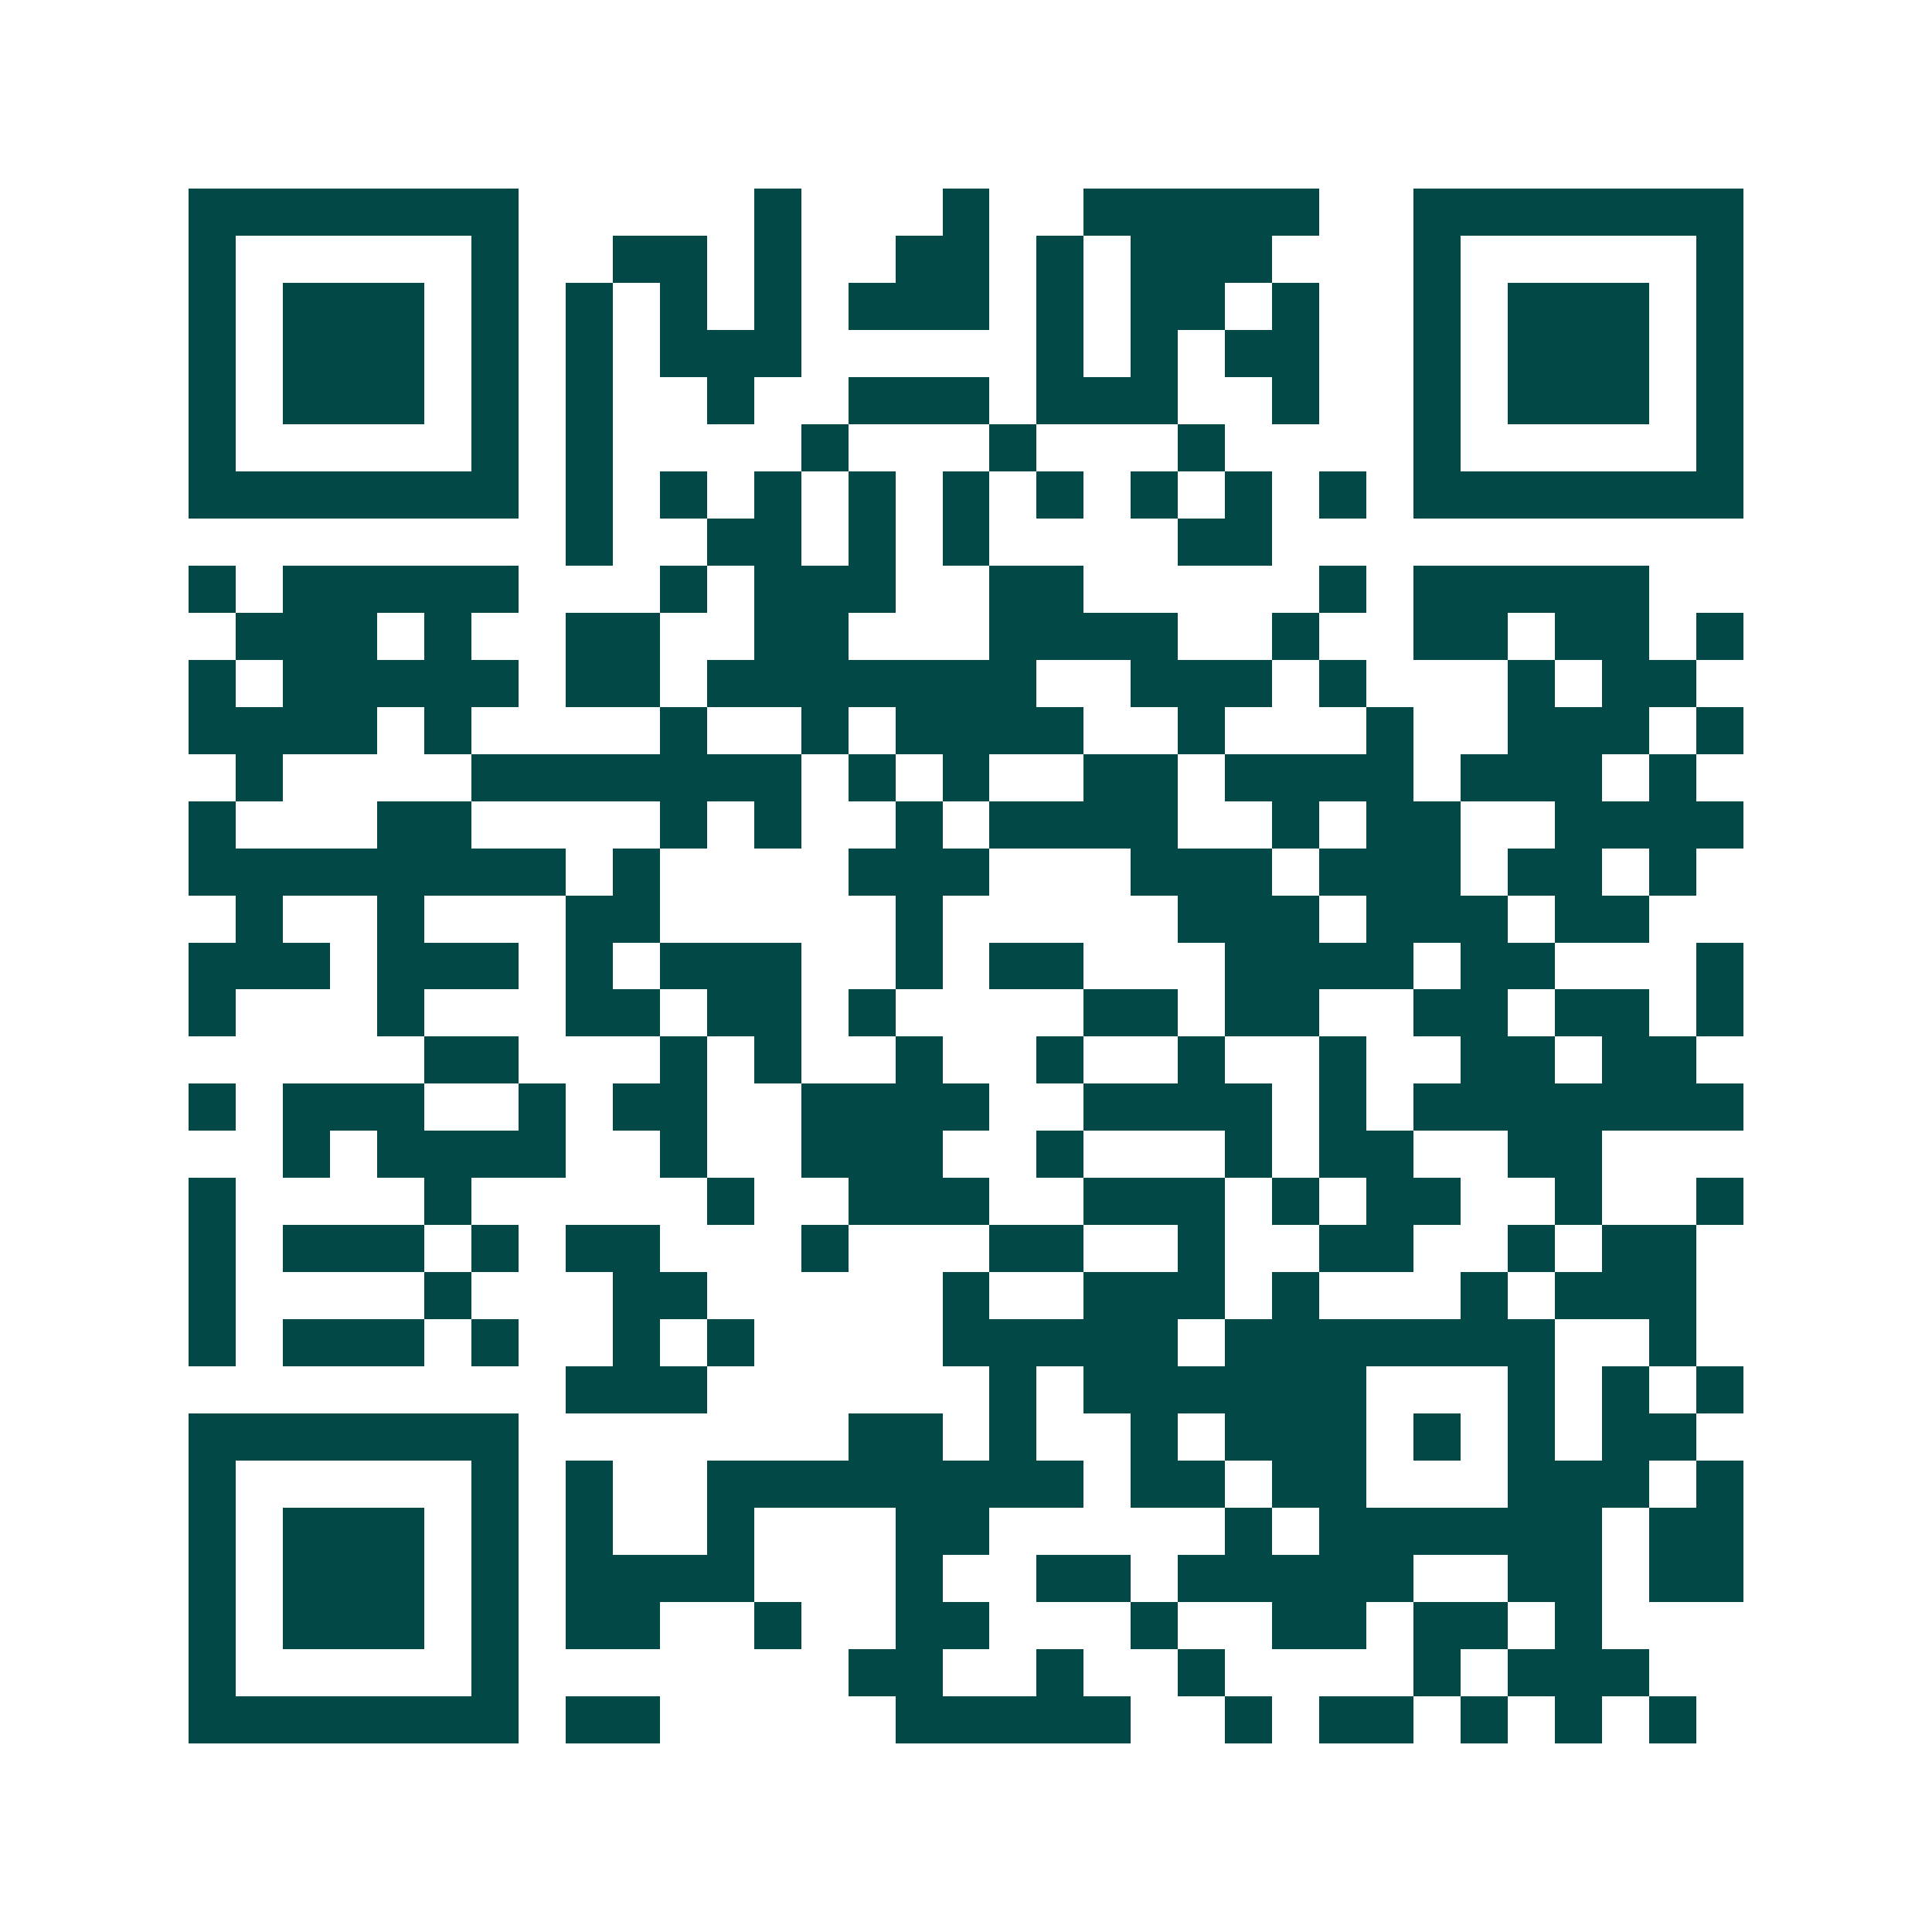 <svg xmlns="http://www.w3.org/2000/svg" width="200" height="200" viewBox="0 0 41 41" shape-rendering="crispEdges"><path fill="#ffffff" d="M0 0h41v41H0z"/><path stroke="#014847" d="M4 4.5h7m5 0h1m3 0h1m2 0h5m2 0h7M4 5.5h1m5 0h1m2 0h2m1 0h1m2 0h2m1 0h1m1 0h3m3 0h1m5 0h1M4 6.5h1m1 0h3m1 0h1m1 0h1m1 0h1m1 0h1m1 0h3m1 0h1m1 0h2m1 0h1m2 0h1m1 0h3m1 0h1M4 7.5h1m1 0h3m1 0h1m1 0h1m1 0h3m5 0h1m1 0h1m1 0h2m2 0h1m1 0h3m1 0h1M4 8.5h1m1 0h3m1 0h1m1 0h1m2 0h1m2 0h3m1 0h3m2 0h1m2 0h1m1 0h3m1 0h1M4 9.5h1m5 0h1m1 0h1m4 0h1m3 0h1m3 0h1m4 0h1m5 0h1M4 10.5h7m1 0h1m1 0h1m1 0h1m1 0h1m1 0h1m1 0h1m1 0h1m1 0h1m1 0h1m1 0h7M12 11.5h1m2 0h2m1 0h1m1 0h1m4 0h2M4 12.5h1m1 0h5m3 0h1m1 0h3m2 0h2m5 0h1m1 0h5M5 13.5h3m1 0h1m2 0h2m2 0h2m3 0h4m2 0h1m2 0h2m1 0h2m1 0h1M4 14.5h1m1 0h5m1 0h2m1 0h7m2 0h3m1 0h1m3 0h1m1 0h2M4 15.5h4m1 0h1m4 0h1m2 0h1m1 0h4m2 0h1m3 0h1m2 0h3m1 0h1M5 16.5h1m4 0h7m1 0h1m1 0h1m2 0h2m1 0h4m1 0h3m1 0h1M4 17.5h1m3 0h2m4 0h1m1 0h1m2 0h1m1 0h4m2 0h1m1 0h2m2 0h4M4 18.5h8m1 0h1m4 0h3m3 0h3m1 0h3m1 0h2m1 0h1M5 19.5h1m2 0h1m3 0h2m5 0h1m5 0h3m1 0h3m1 0h2M4 20.5h3m1 0h3m1 0h1m1 0h3m2 0h1m1 0h2m3 0h4m1 0h2m3 0h1M4 21.5h1m3 0h1m3 0h2m1 0h2m1 0h1m4 0h2m1 0h2m2 0h2m1 0h2m1 0h1M9 22.5h2m3 0h1m1 0h1m2 0h1m2 0h1m2 0h1m2 0h1m2 0h2m1 0h2M4 23.5h1m1 0h3m2 0h1m1 0h2m2 0h4m2 0h4m1 0h1m1 0h7M6 24.5h1m1 0h4m2 0h1m2 0h3m2 0h1m3 0h1m1 0h2m2 0h2M4 25.5h1m4 0h1m5 0h1m2 0h3m2 0h3m1 0h1m1 0h2m2 0h1m2 0h1M4 26.5h1m1 0h3m1 0h1m1 0h2m3 0h1m3 0h2m2 0h1m2 0h2m2 0h1m1 0h2M4 27.5h1m4 0h1m3 0h2m5 0h1m2 0h3m1 0h1m3 0h1m1 0h3M4 28.5h1m1 0h3m1 0h1m2 0h1m1 0h1m4 0h5m1 0h7m2 0h1M12 29.5h3m6 0h1m1 0h6m3 0h1m1 0h1m1 0h1M4 30.5h7m7 0h2m1 0h1m2 0h1m1 0h3m1 0h1m1 0h1m1 0h2M4 31.5h1m5 0h1m1 0h1m2 0h8m1 0h2m1 0h2m3 0h3m1 0h1M4 32.5h1m1 0h3m1 0h1m1 0h1m2 0h1m3 0h2m5 0h1m1 0h6m1 0h2M4 33.5h1m1 0h3m1 0h1m1 0h4m3 0h1m2 0h2m1 0h5m2 0h2m1 0h2M4 34.5h1m1 0h3m1 0h1m1 0h2m2 0h1m2 0h2m3 0h1m2 0h2m1 0h2m1 0h1M4 35.5h1m5 0h1m7 0h2m2 0h1m2 0h1m4 0h1m1 0h3M4 36.5h7m1 0h2m5 0h5m2 0h1m1 0h2m1 0h1m1 0h1m1 0h1"/></svg>
